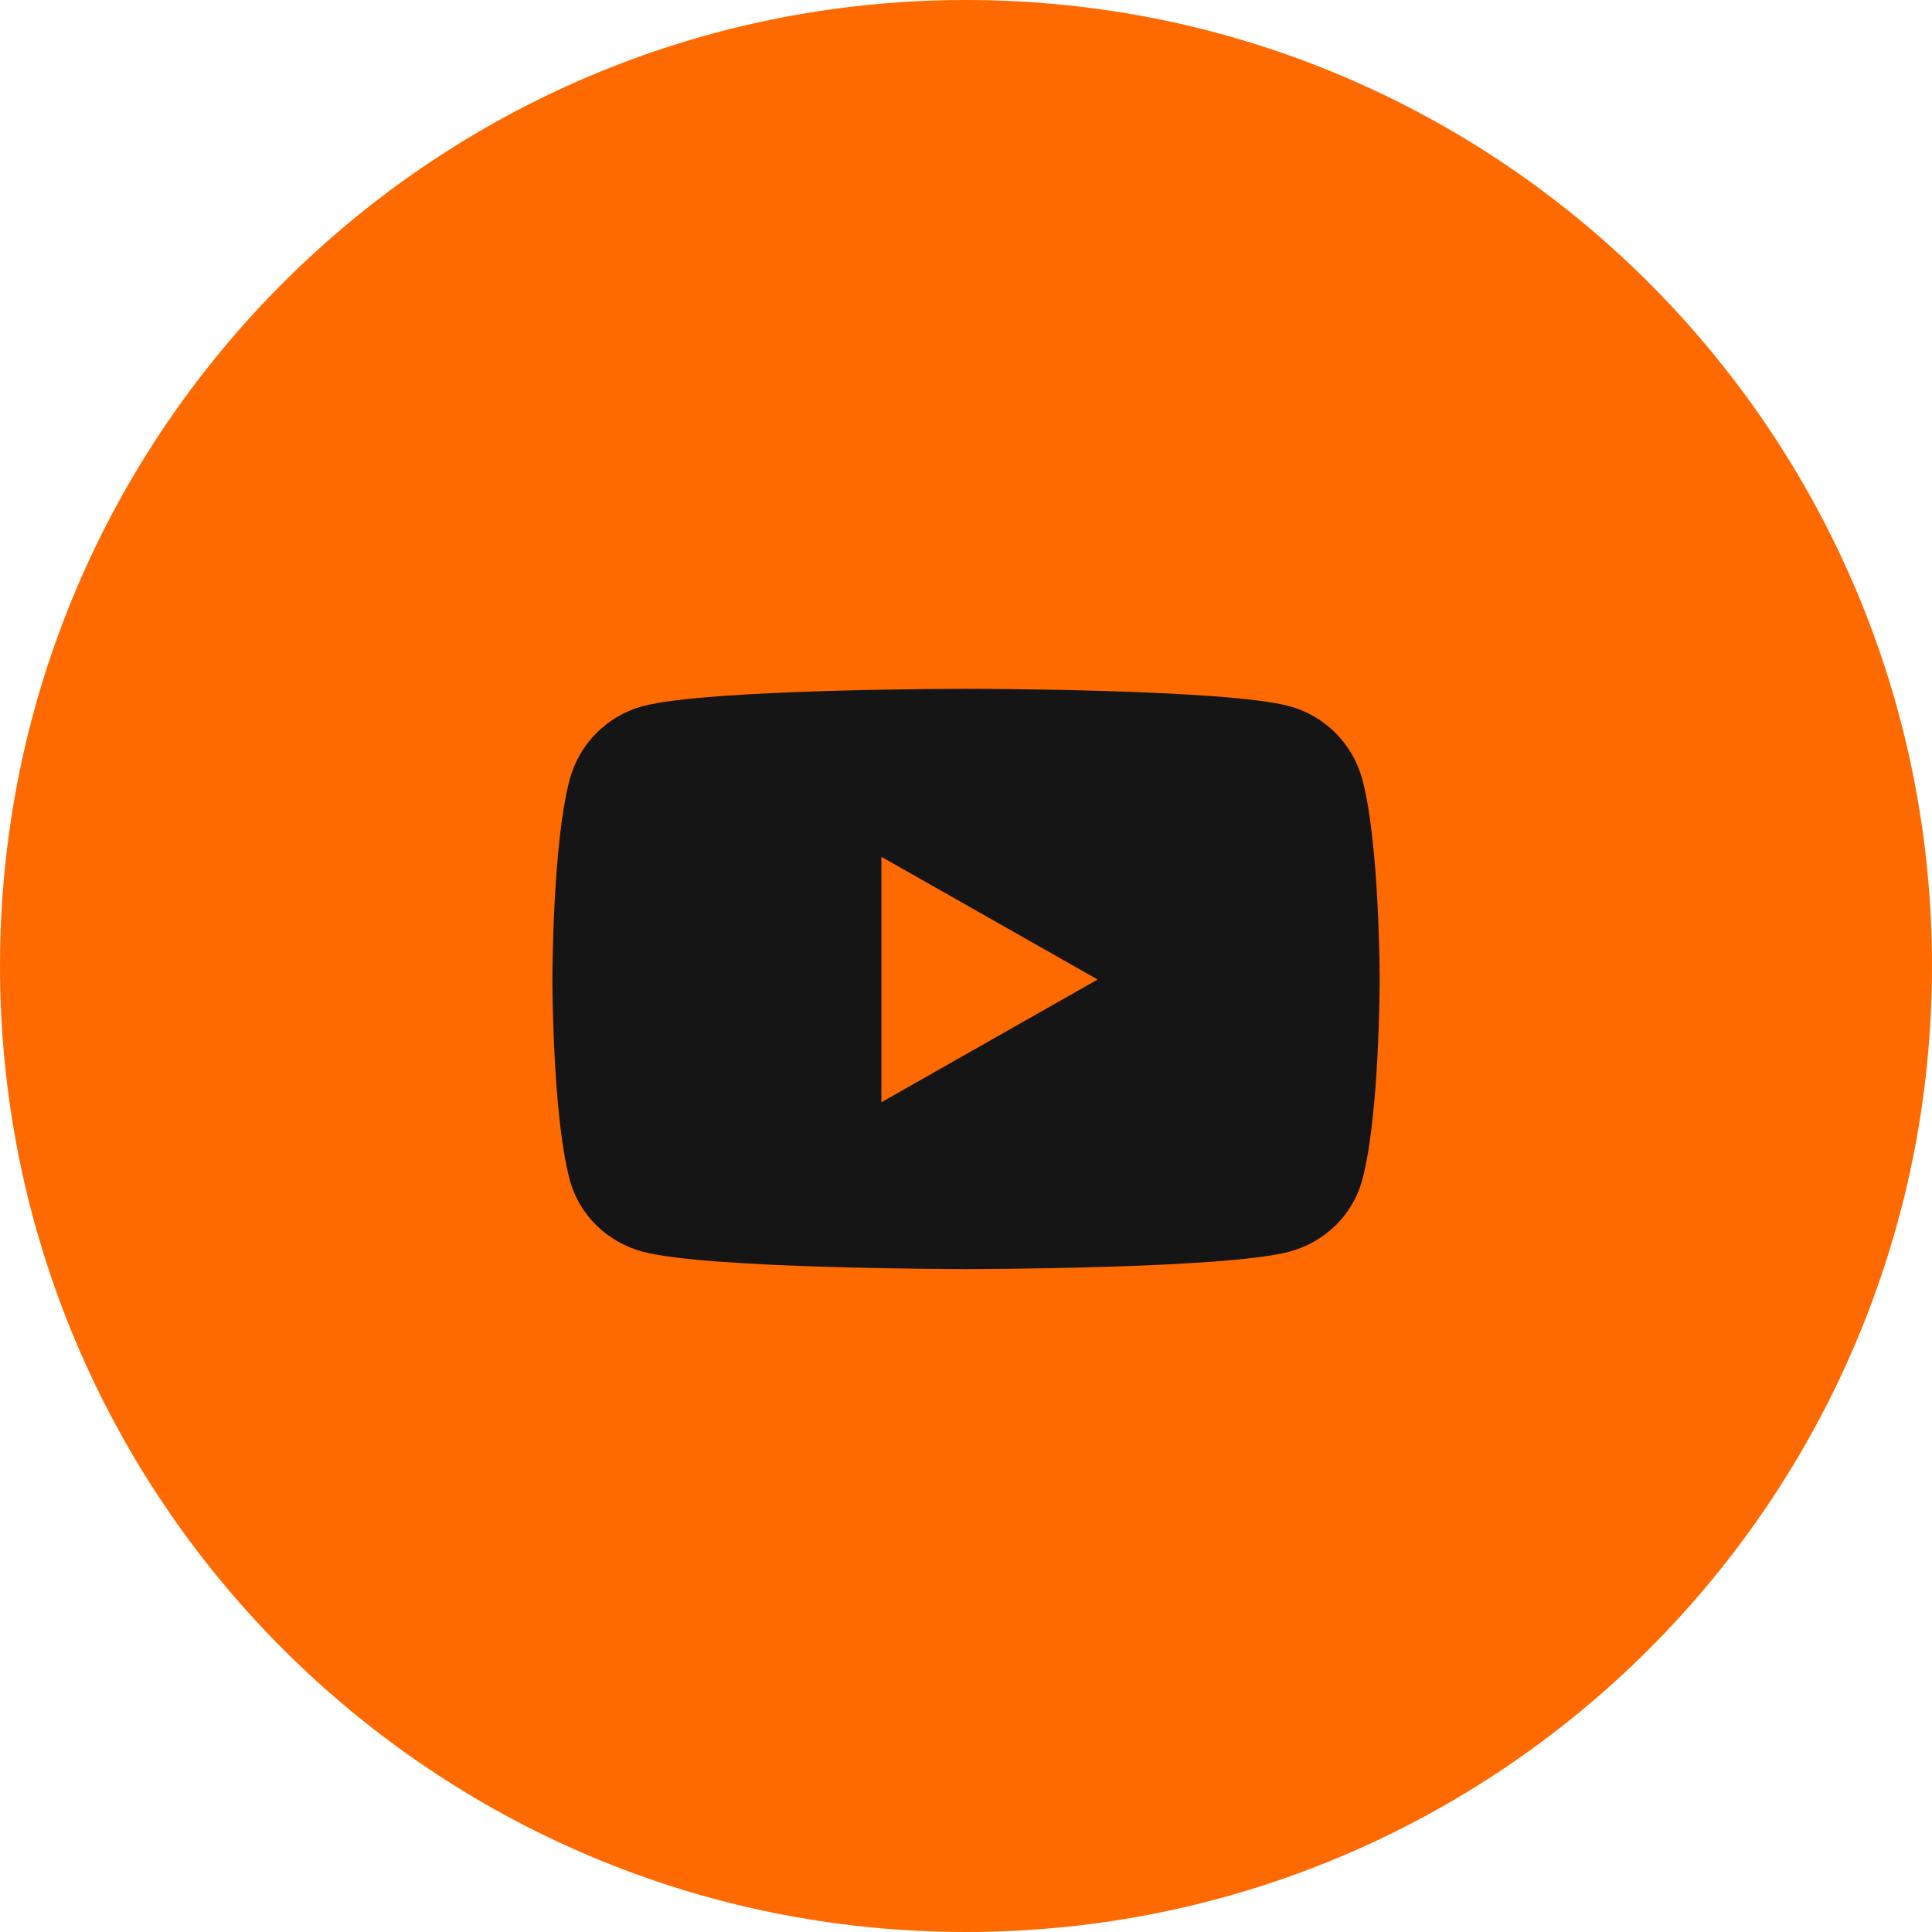 <?xml version="1.0" encoding="UTF-8"?> <svg xmlns="http://www.w3.org/2000/svg" width="62" height="62" viewBox="0 0 62 62" fill="none"><g clip-path="url(#clip0_14382_27829)"><path d="M62 31C62 13.879 48.121 0 31 0C13.879 0 0 13.879 0 31C0 48.121 13.879 62 31 62C48.121 62 62 48.121 62 31Z" fill="#FF6A00"></path><path d="M43.72 25.018C43.415 23.871 42.515 22.967 41.373 22.661C39.303 22.104 31.001 22.104 31.001 22.104C31.001 22.104 22.699 22.104 20.628 22.661C19.486 22.967 18.587 23.871 18.281 25.018C17.727 27.096 17.727 31.434 17.727 31.434C17.727 31.434 17.727 35.771 18.281 37.85C18.587 38.997 19.486 39.863 20.628 40.169C22.699 40.726 31.001 40.726 31.001 40.726C31.001 40.726 39.303 40.726 41.373 40.169C42.515 39.863 43.415 38.997 43.72 37.85C44.275 35.771 44.275 31.434 44.275 31.434C44.275 31.434 44.275 27.096 43.72 25.018ZM28.285 35.372V27.496L35.224 31.434L28.285 35.372Z" fill="#151515"></path></g><defs><clipPath id="clip0_14382_27829"><rect width="62" height="62" fill="white"></rect></clipPath></defs></svg> 